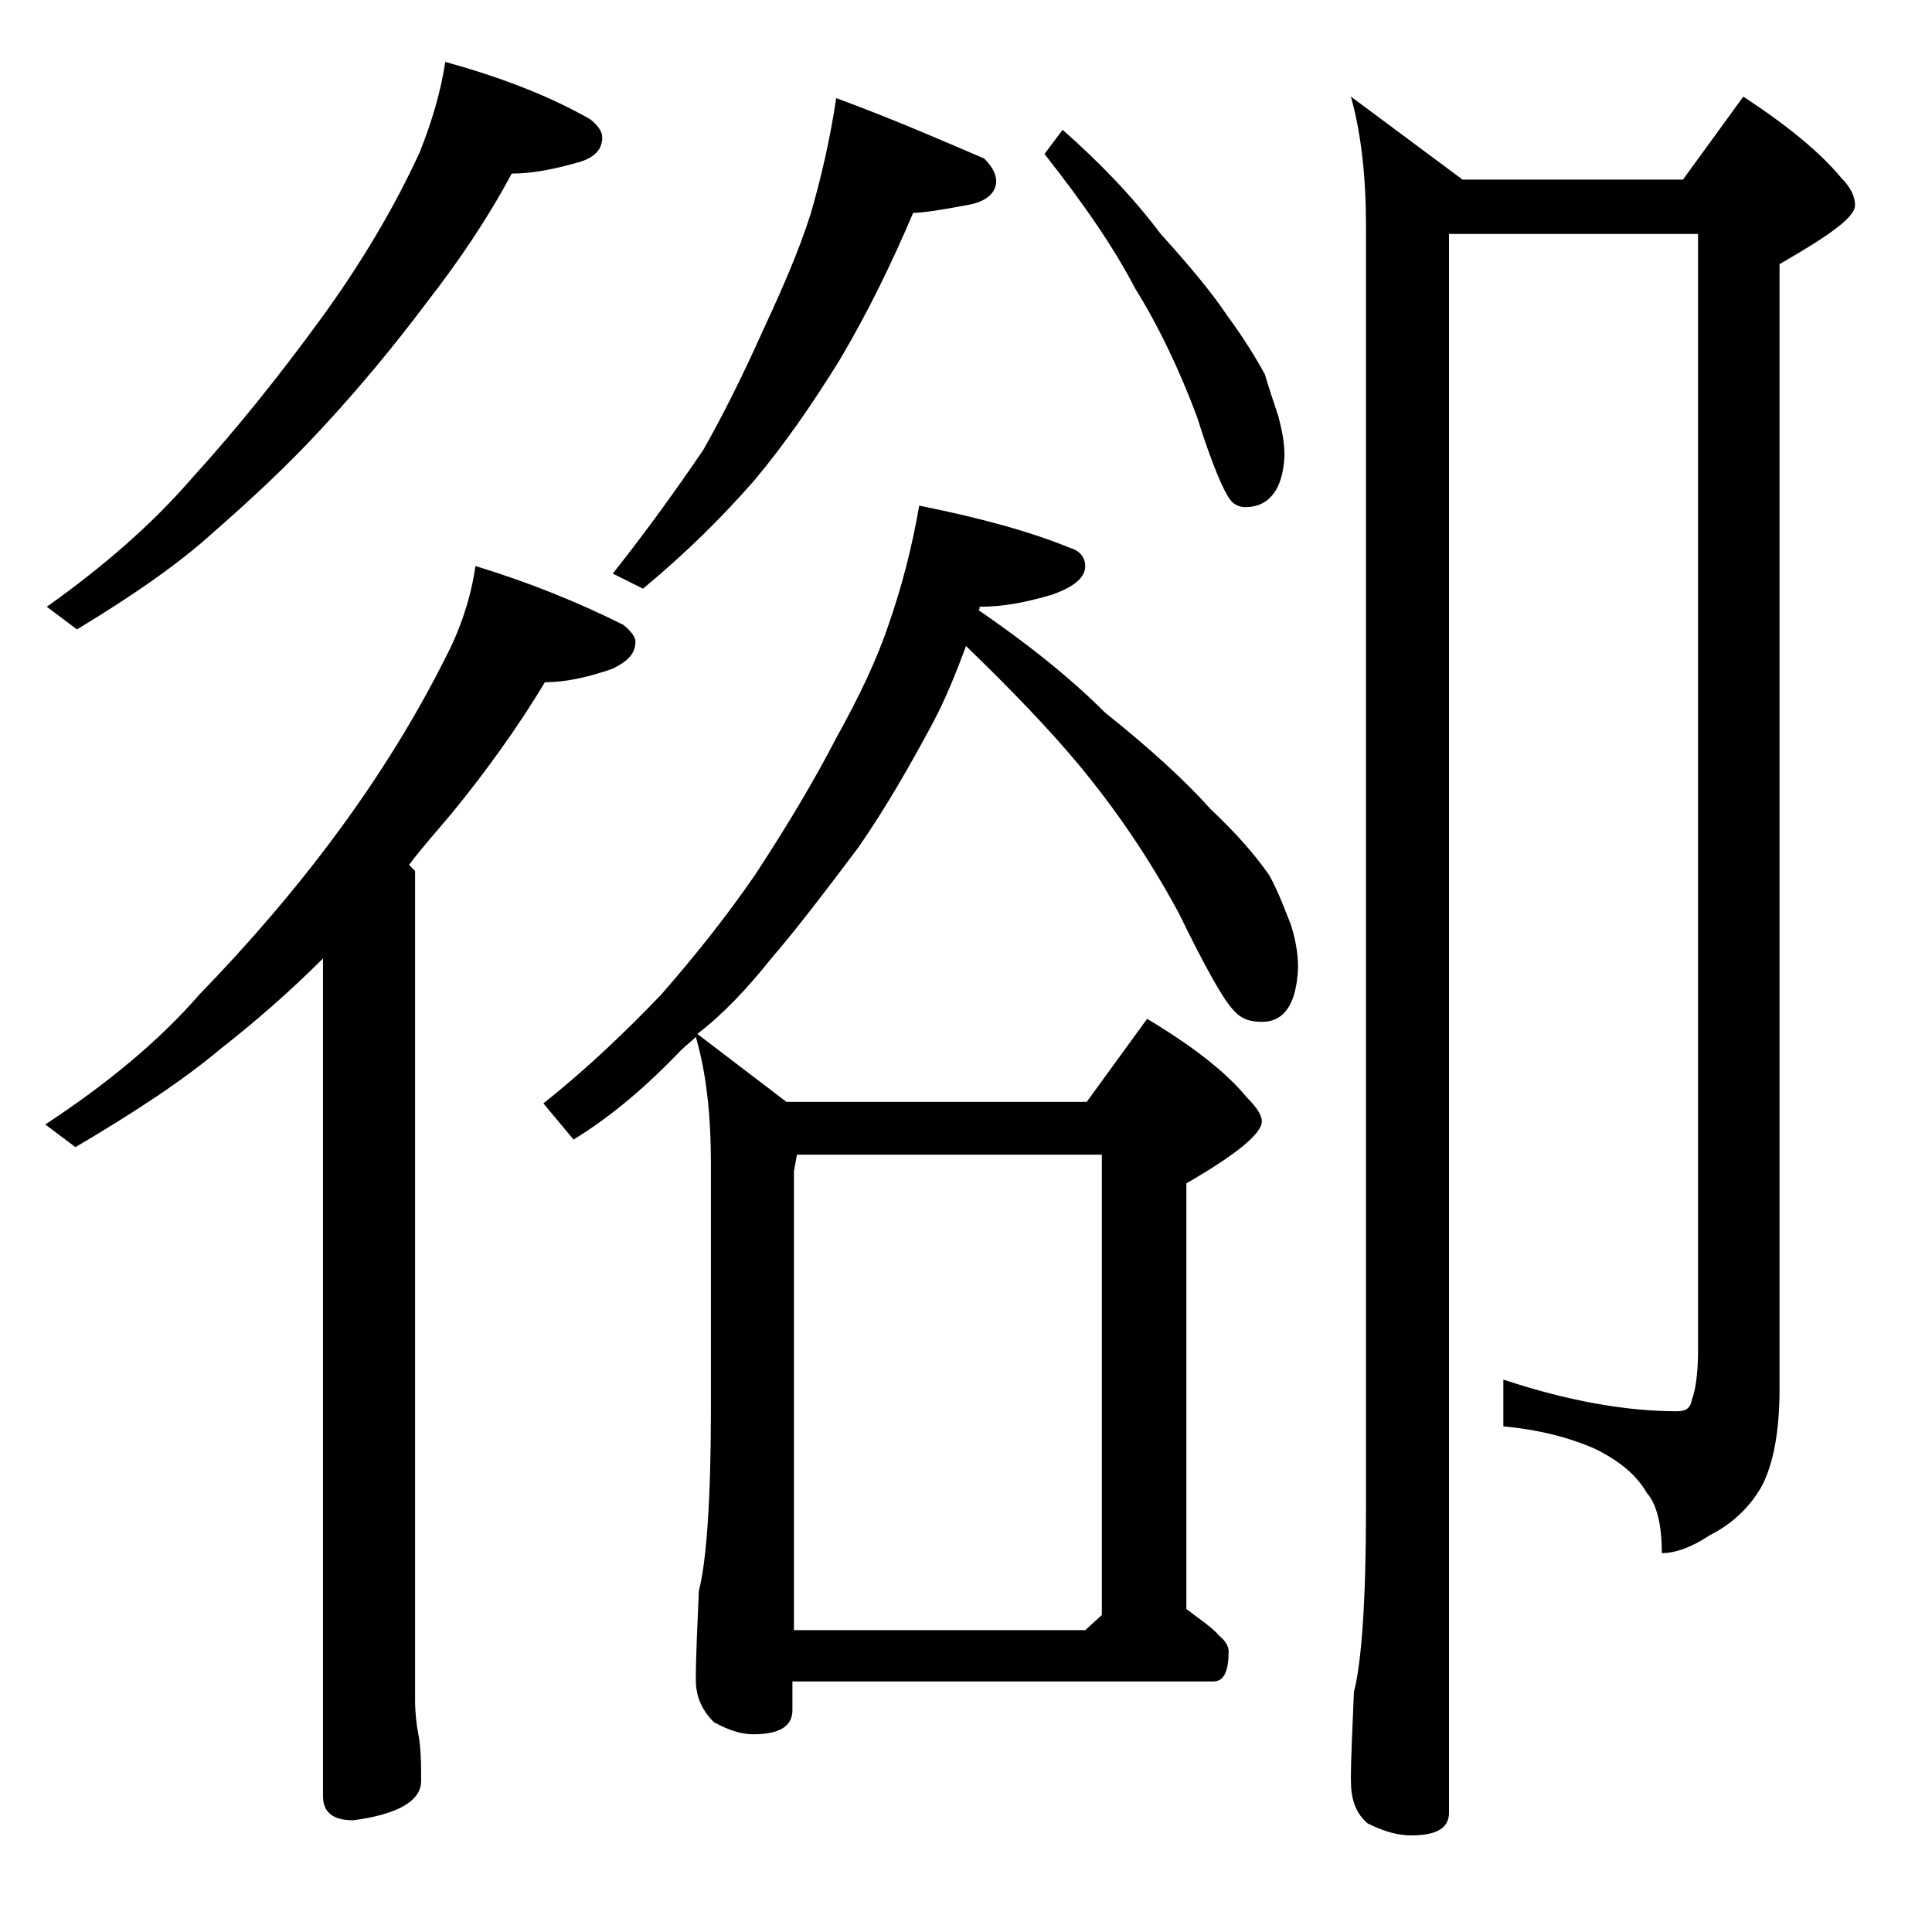 <?xml version="1.0" encoding="utf-8"?>
<!-- Generator: Adobe Illustrator 18.0.0, SVG Export Plug-In . SVG Version: 6.00 Build 0)  -->
<!DOCTYPE svg PUBLIC "-//W3C//DTD SVG 1.1//EN" "http://www.w3.org/Graphics/SVG/1.1/DTD/svg11.dtd">
<svg version="1.1" id="Layer_1" xmlns="http://www.w3.org/2000/svg" xmlns:xlink="http://www.w3.org/1999/xlink" x="0px" y="0px"
	 viewBox="0 0 128 128" enable-background="new 0 0 128 128" xml:space="preserve">
<path d="M29.5,4.1c3.6,1,6.8,2.2,9.6,3.8c0.5,0.4,0.8,0.8,0.8,1.2c0,0.8-0.5,1.3-1.4,1.6c-1.7,0.5-3.2,0.8-4.6,0.8
	c-1.6,3-3.5,5.8-5.6,8.5c-2.1,2.8-4.4,5.6-7,8.4c-2.3,2.5-4.8,4.8-7.2,6.9c-2.2,2-5.2,4.1-9,6.4l-2-1.5c3.8-2.7,7-5.5,9.6-8.5
	c3-3.3,5.8-6.8,8.5-10.5c2.7-3.7,4.9-7.4,6.6-11.1C28.6,8.1,29.2,6.1,29.5,4.1z M31.5,37.5c3.6,1.1,6.8,2.4,9.8,3.9
	c0.5,0.4,0.8,0.8,0.8,1.1c0,0.8-0.5,1.3-1.5,1.8c-1.7,0.6-3.2,0.9-4.5,0.9c-1.8,3-3.9,5.9-6.1,8.6c-1,1.2-2,2.3-2.9,3.5l0.4,0.4
	v54.9c0,0.9,0.1,1.7,0.2,2.2c0.2,1,0.2,2.1,0.2,3.2c0,1.3-1.5,2.2-4.5,2.6c-1.3,0-2-0.5-2-1.6V63.5c-2.2,2.2-4.5,4.2-6.8,6
	C12.1,71.6,8.9,73.7,5,76l-2-1.5c4.1-2.7,7.5-5.5,10.2-8.6c3.3-3.4,6.4-7,9.2-10.8c2.8-3.8,5.2-7.7,7.1-11.5
	C30.5,41.7,31.2,39.6,31.5,37.5z M60.9,33.5c4,0.8,7.3,1.7,10,2.8c0.7,0.2,1,0.7,1,1.2c0,0.8-0.8,1.4-2.2,1.9
	c-1.7,0.5-3.2,0.8-4.8,0.8c0,0.2,0,0.2-0.1,0.2c3.2,2.2,6,4.4,8.4,6.8c3,2.4,5.3,4.5,7,6.4c1.8,1.7,3,3.1,3.9,4.4
	c0.6,1.1,1,2.2,1.4,3.2c0.3,0.9,0.5,1.9,0.5,2.9c-0.1,2.4-0.9,3.6-2.4,3.6c-0.8,0-1.4-0.2-1.9-0.8c-0.6-0.6-1.8-2.7-3.6-6.4
	c-2-3.7-4.2-6.9-6.6-9.8c-2-2.4-4.5-5-7.5-7.9c-0.7,1.9-1.4,3.6-2.2,5.1c-1.5,2.8-3.1,5.6-4.9,8.2c-2.1,2.8-4,5.3-5.8,7.4
	c-1.6,2-3.2,3.7-4.9,5l5.9,4.5h19.9l4-5.5c3,1.8,5.2,3.5,6.6,5.2c0.7,0.7,1,1.2,1,1.6c0,0.8-1.7,2.2-5,4.1v28.2
	c0.9,0.7,1.7,1.2,2.2,1.8c0.4,0.3,0.6,0.7,0.6,1c0,1.3-0.3,2-1,2H52.5v1.9c0,1.1-0.9,1.6-2.6,1.6c-0.7,0-1.5-0.2-2.6-0.8
	c-0.8-0.8-1.2-1.7-1.2-2.8c0-1.5,0.1-3.5,0.2-5.9c0.5-1.9,0.8-6,0.8-12.1V77.1c0-3.2-0.3-6-1-8.4c-0.3,0.3-0.7,0.6-1,0.9
	c-2.2,2.3-4.5,4.3-7.1,5.9L36,73.1c2.9-2.3,5.5-4.8,7.8-7.2c2.1-2.4,4.2-5,6.2-7.9c2.1-3.2,3.9-6.2,5.4-9.1c1.5-2.7,2.7-5.2,3.5-7.6
	C59.7,39,60.4,36.4,60.9,33.5z M55.4,6.5c3.8,1.4,7,2.8,9.8,4c0.5,0.5,0.8,1,0.8,1.5c0,0.8-0.7,1.4-2,1.6c-1.6,0.3-2.8,0.5-3.5,0.5
	c-1.4,3.3-3,6.6-4.9,9.8c-1.8,2.9-3.6,5.5-5.6,7.9c-2.1,2.4-4.5,4.8-7.4,7.2l-2-1c2.3-2.9,4.3-5.7,6-8.2c1.3-2.3,2.6-4.9,3.9-7.8
	c1.3-2.8,2.4-5.3,3.2-7.8C54.4,11.8,55,9.2,55.4,6.5z M52.5,108h19.4l1.1-1V76.5H52.8l-0.2,1.1V108z M70.4,8.6
	c2.5,2.2,4.7,4.5,6.5,6.9c1.9,2.1,3.4,3.9,4.4,5.4c1.1,1.5,1.9,2.8,2.5,3.9c0.3,1,0.6,1.9,0.9,2.8c0.2,0.8,0.4,1.6,0.4,2.6
	c-0.1,2.2-1,3.4-2.6,3.4c-0.4,0-0.8-0.2-1-0.5c-0.4-0.5-1.2-2.3-2.2-5.5c-1.2-3.2-2.6-6.1-4.1-8.5c-1.4-2.7-3.4-5.6-6-8.9L70.4,8.6z
	 M96,15.6v104.5c0,1-0.8,1.5-2.5,1.5c-0.8,0-1.7-0.2-2.9-0.8c-0.8-0.7-1.1-1.6-1.1-2.9c0-1.4,0.1-3.3,0.2-5.8
	c0.5-1.9,0.8-6,0.8-12.1v-85c0-3.2-0.3-6.1-1-8.6l7.4,5.5h14.6l4-5.5c2.9,1.9,5.1,3.7,6.5,5.4c0.6,0.6,0.9,1.2,0.9,1.8
	c0,0.8-1.7,2-5,3.9V92c0,2.8-0.4,5-1.2,6.5c-0.8,1.4-2,2.5-3.4,3.2c-1.2,0.8-2.3,1.2-3.2,1.2c0-1.8-0.3-3.2-1-4
	c-0.7-1.2-1.8-2.1-3.4-2.9c-1.8-0.8-3.9-1.3-6.1-1.5v-3.1c4.2,1.4,8.1,2.1,11.5,2.1c0.6,0,0.9-0.2,1-0.8c0.2-0.5,0.4-1.6,0.4-3.2
	v-74H96z"/>
</svg>
